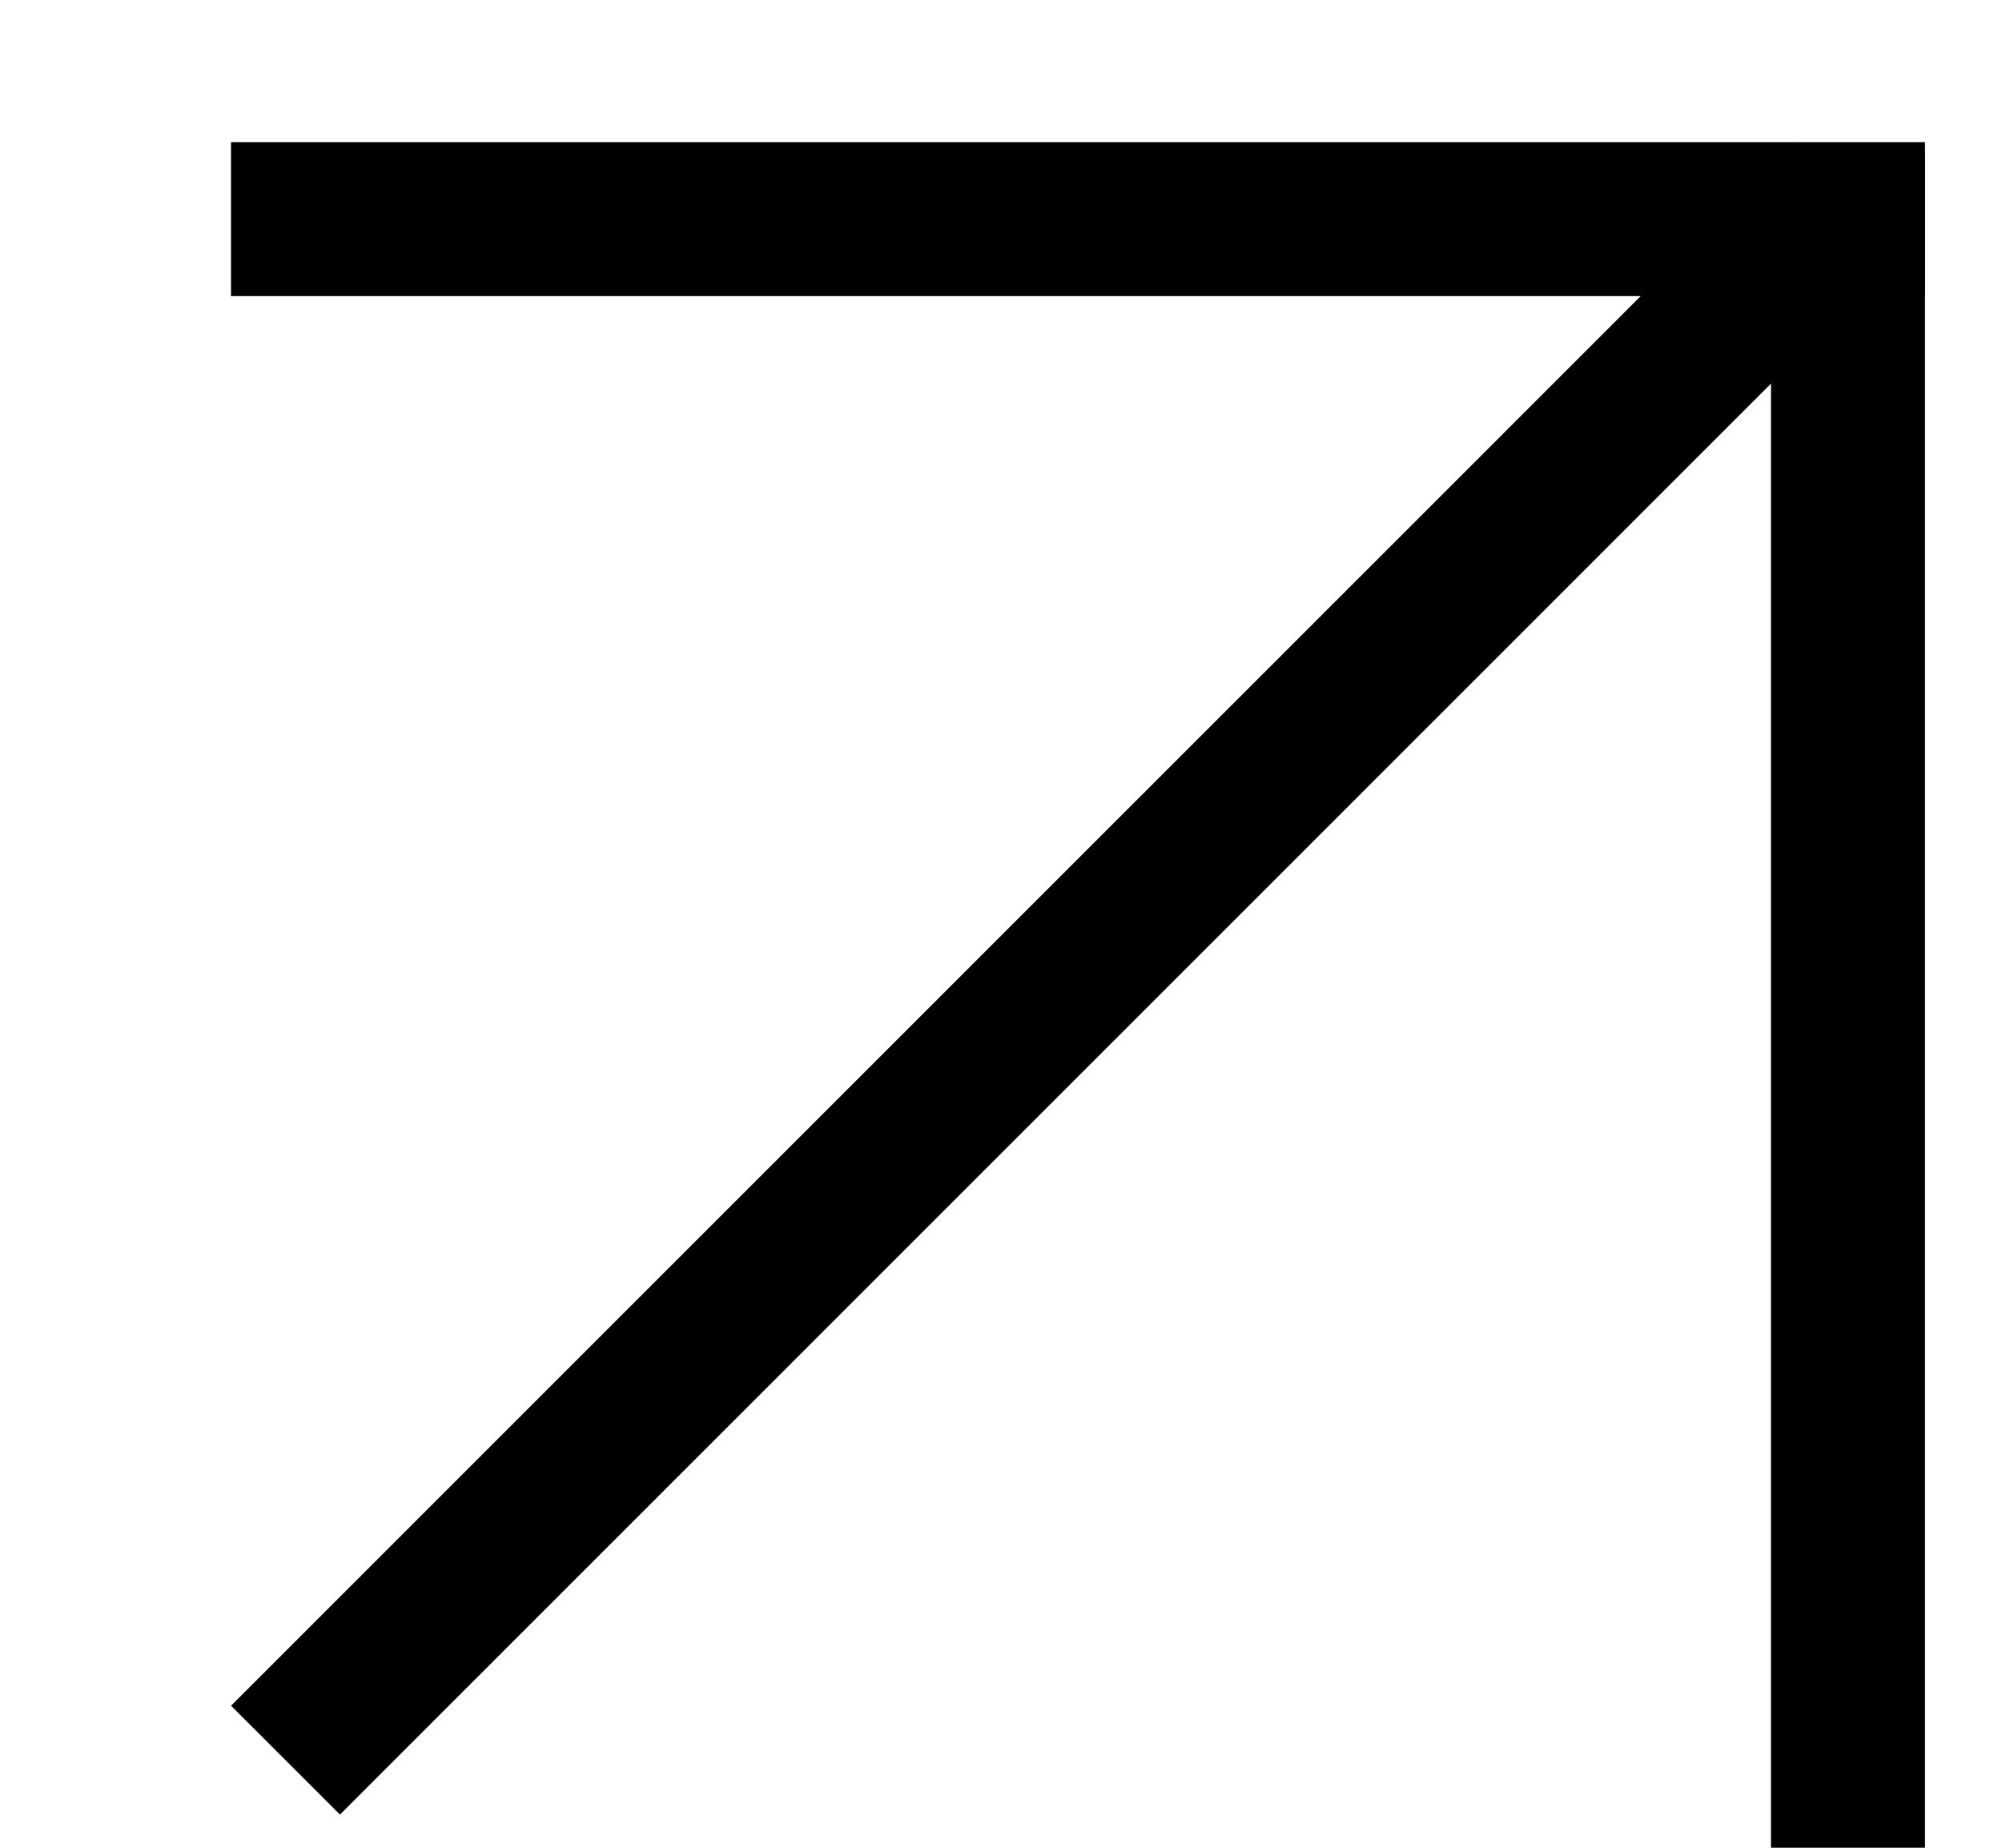 <svg width="13" height="12" viewBox="0 0 13 12" fill="none" xmlns="http://www.w3.org/2000/svg">
<g clip-path="url(#clip0_146_665)">
<line x1="12.007" y1="1.277" x2="1.854" y2="11.431" stroke="black"/>
<line x1="12" y1="1" x2="12" y2="12" stroke="black"/>
<line x1="12.5" y1="1.423" x2="1.5" y2="1.423" stroke="black"/>
</g>
<defs>
<clipPath id="clip0_146_665">
<rect width="12" height="12" fill="black" transform="translate(0.5)"/>
</clipPath>
</defs>
</svg>
